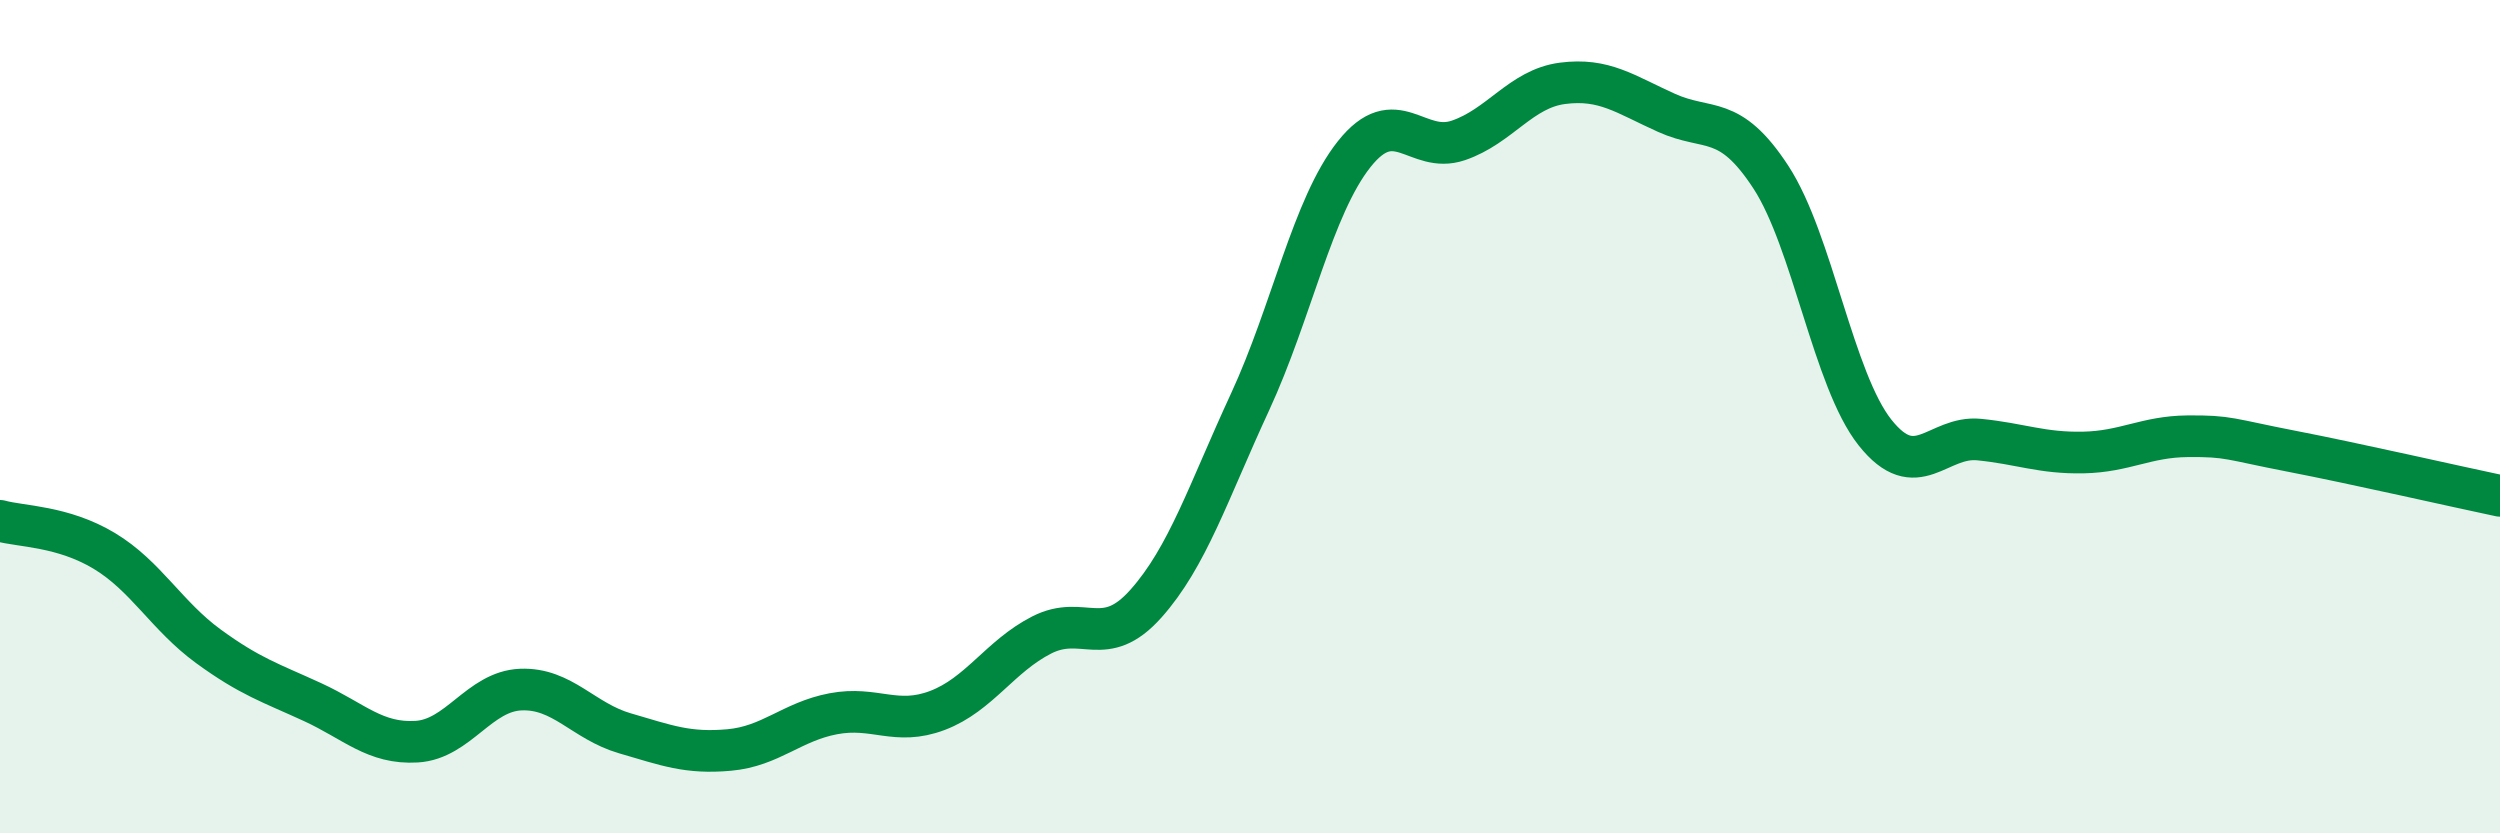 
    <svg width="60" height="20" viewBox="0 0 60 20" xmlns="http://www.w3.org/2000/svg">
      <path
        d="M 0,12.5 C 0.5,12.64 1.5,12.62 2.5,13.22 C 3.5,13.82 4,14.78 5,15.51 C 6,16.24 6.5,16.39 7.5,16.85 C 8.5,17.31 9,17.86 10,17.8 C 11,17.74 11.5,16.59 12.5,16.55 C 13.5,16.51 14,17.31 15,17.6 C 16,17.89 16.5,18.09 17.5,18 C 18.5,17.91 19,17.32 20,17.13 C 21,16.94 21.5,17.43 22.5,17.05 C 23.5,16.67 24,15.75 25,15.24 C 26,14.73 26.5,15.61 27.5,14.49 C 28.5,13.37 29,11.81 30,9.65 C 31,7.49 31.5,4.96 32.5,3.7 C 33.5,2.44 34,3.71 35,3.37 C 36,3.03 36.5,2.13 37.5,2 C 38.5,1.87 39,2.26 40,2.71 C 41,3.16 41.5,2.72 42.5,4.25 C 43.5,5.78 44,9.12 45,10.38 C 46,11.64 46.5,10.45 47.5,10.55 C 48.5,10.65 49,10.88 50,10.86 C 51,10.84 51.5,10.48 52.5,10.47 C 53.5,10.46 53.5,10.54 55,10.83 C 56.5,11.12 59,11.69 60,11.9L60 20L0 20Z"
        fill="#008740"
        opacity="0.1"
        stroke-linecap="round"
        stroke-linejoin="round"
      />
      <path
        d="M 0,12.5 C 0.5,12.64 1.5,12.62 2.5,13.22 C 3.5,13.82 4,14.78 5,15.51 C 6,16.24 6.5,16.39 7.5,16.85 C 8.5,17.31 9,17.86 10,17.8 C 11,17.74 11.5,16.59 12.5,16.55 C 13.5,16.51 14,17.31 15,17.6 C 16,17.89 16.5,18.09 17.5,18 C 18.5,17.91 19,17.32 20,17.13 C 21,16.94 21.5,17.43 22.5,17.05 C 23.5,16.67 24,15.75 25,15.24 C 26,14.73 26.5,15.61 27.5,14.49 C 28.5,13.37 29,11.81 30,9.65 C 31,7.49 31.5,4.96 32.5,3.7 C 33.5,2.44 34,3.71 35,3.37 C 36,3.03 36.5,2.13 37.5,2 C 38.5,1.87 39,2.26 40,2.71 C 41,3.16 41.5,2.72 42.5,4.25 C 43.5,5.78 44,9.12 45,10.38 C 46,11.64 46.5,10.45 47.5,10.55 C 48.5,10.65 49,10.88 50,10.86 C 51,10.84 51.5,10.48 52.5,10.47 C 53.5,10.46 53.5,10.54 55,10.83 C 56.5,11.12 59,11.69 60,11.9"
        stroke="#008740"
        stroke-width="1"
        fill="none"
        stroke-linecap="round"
        stroke-linejoin="round"
      />
    </svg>
  